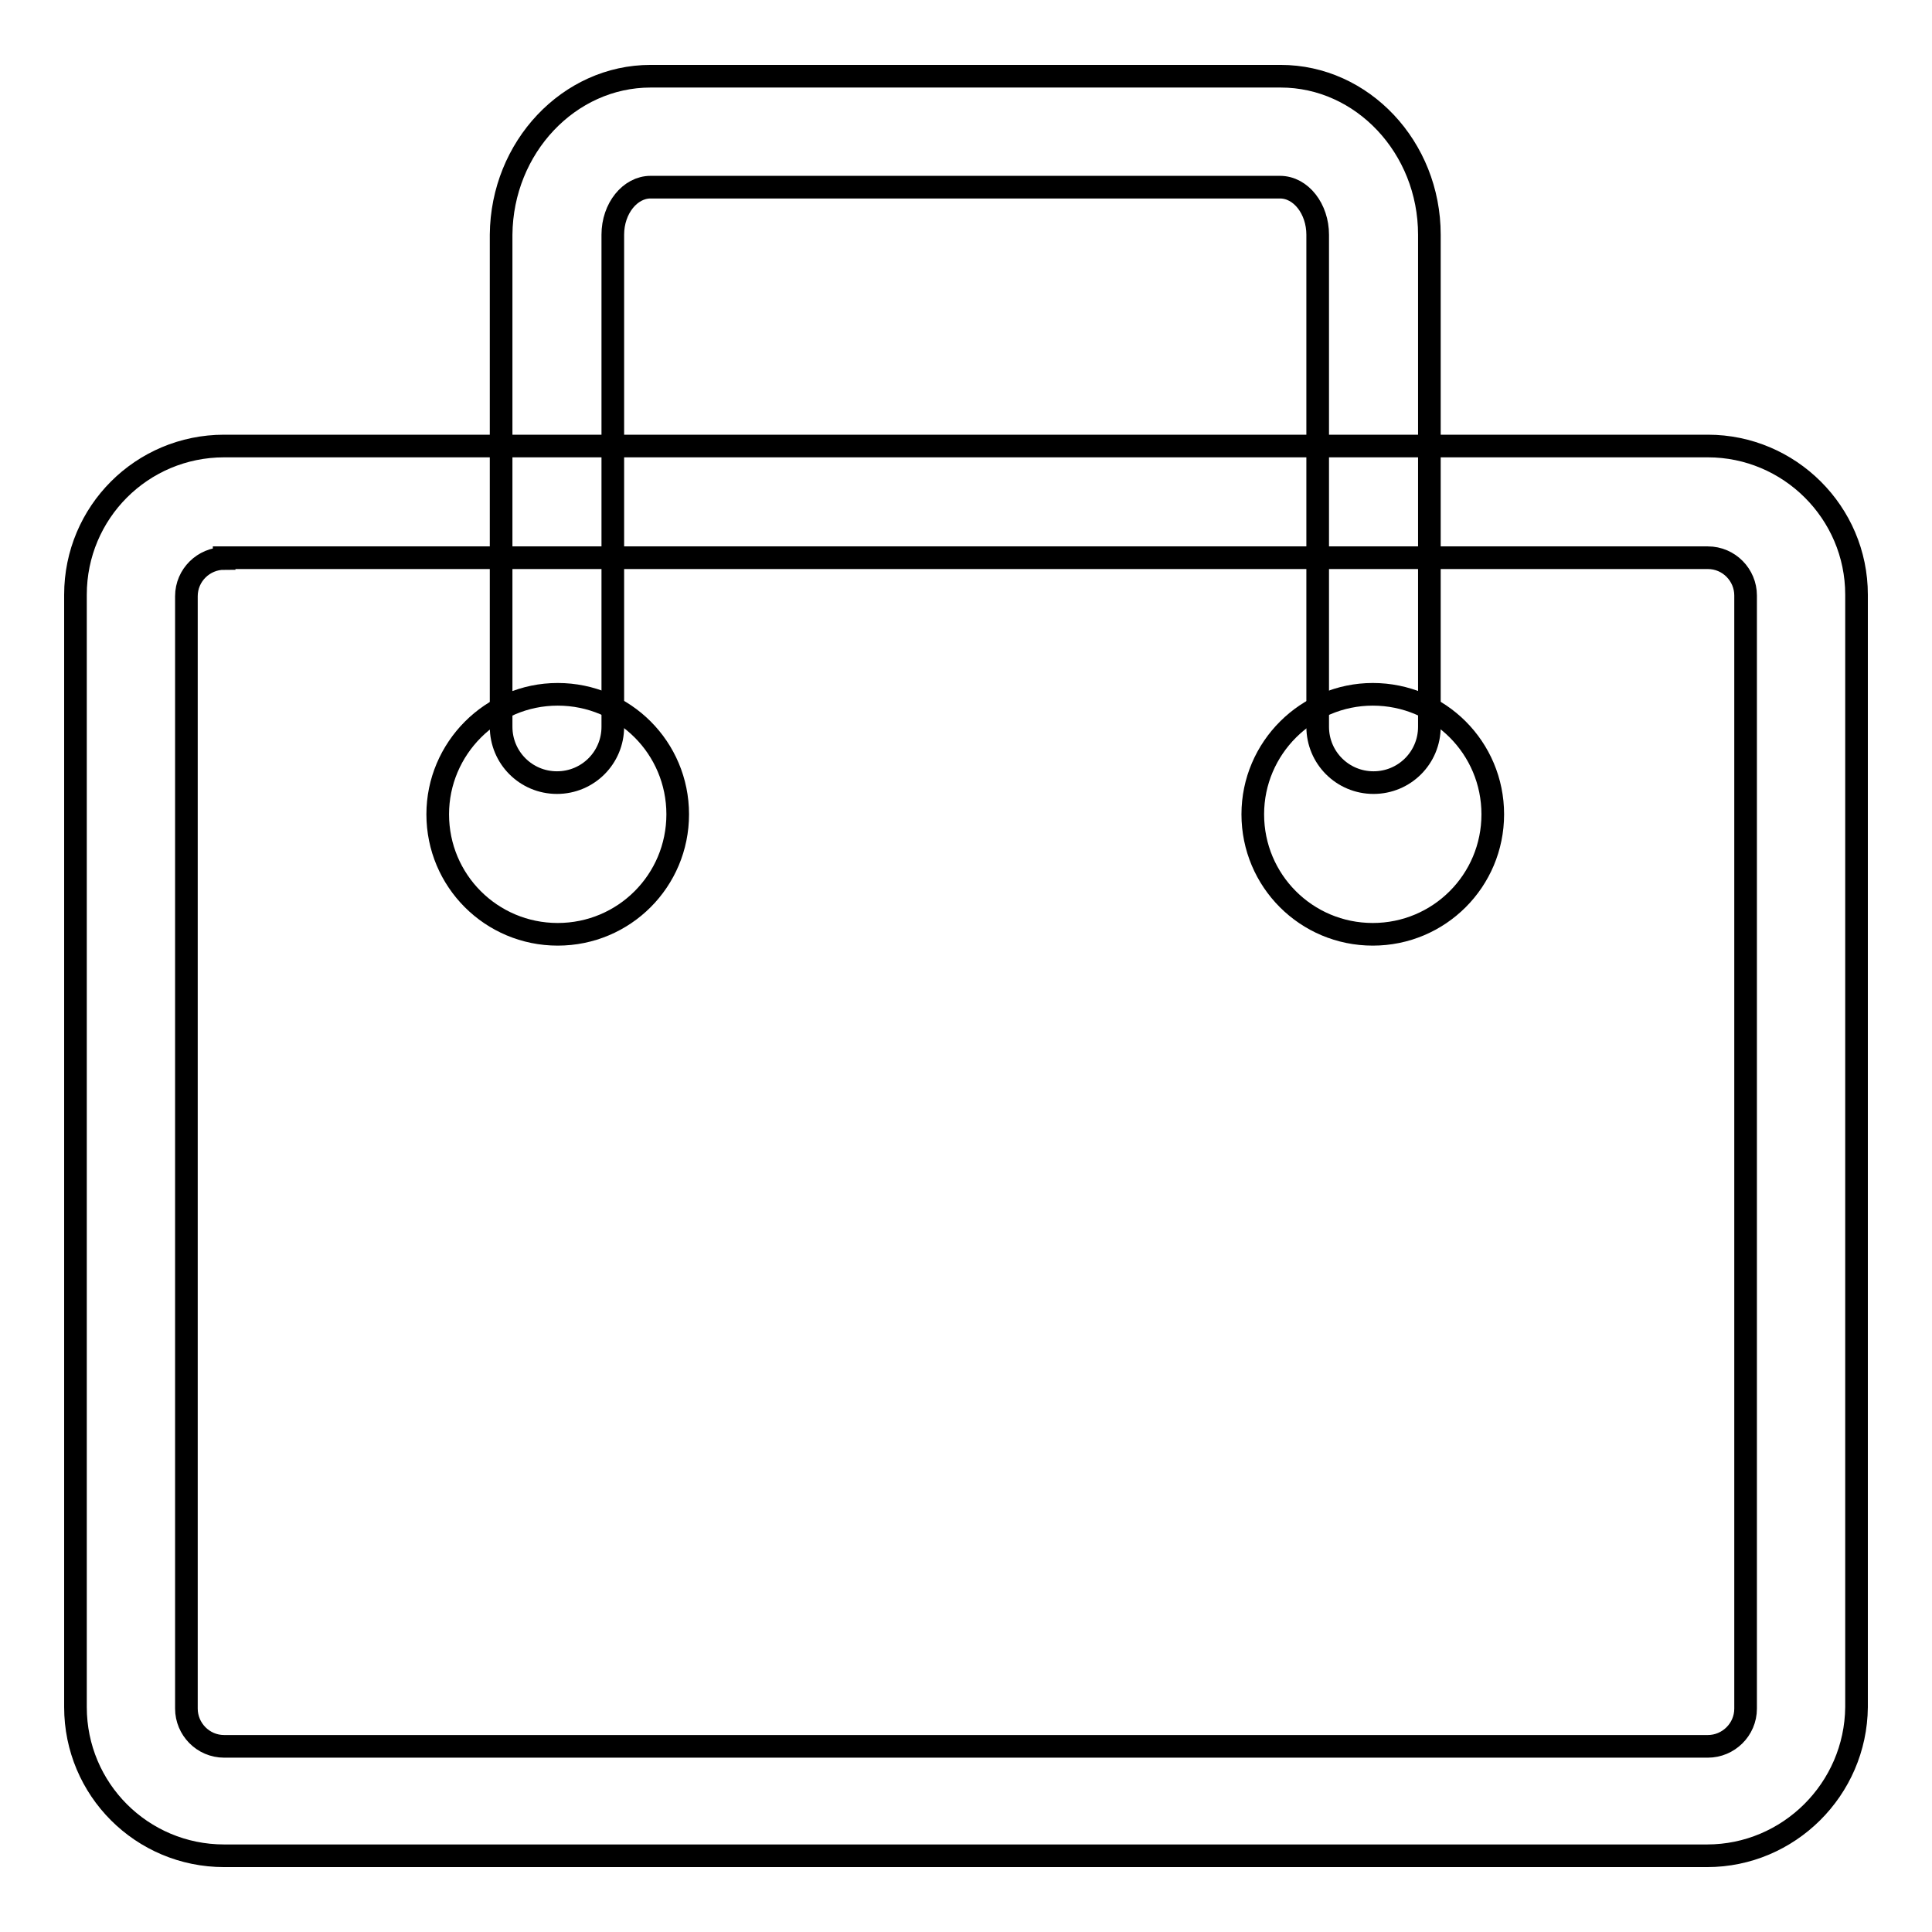 <?xml version="1.0" encoding="utf-8"?>
<!-- Svg Vector Icons : http://www.onlinewebfonts.com/icon -->
<!DOCTYPE svg PUBLIC "-//W3C//DTD SVG 1.1//EN" "http://www.w3.org/Graphics/SVG/1.1/DTD/svg11.dtd">
<svg version="1.1" xmlns="http://www.w3.org/2000/svg" xmlns:xlink="http://www.w3.org/1999/xlink" x="0px" y="0px" viewBox="0 0 256 256" enable-background="new 0 0 256 256" xml:space="preserve">
<g> <path stroke-width="3" fill-opacity="0" stroke="#000000"  d="M226.2,245.9H29.7c-10.9,0-19.7-8.8-19.7-19.7V78.8c0-10.9,8.8-19.7,19.7-19.7h196.6 c10.8,0,19.7,8.8,19.7,19.7v147.4C245.9,237.1,237,245.9,226.2,245.9L226.2,245.9z M29.7,74c-2.7,0-5,2.2-5,5v147.4 c0,2.7,2.2,5,5,5h196.6c2.7,0,5-2.2,5-5V78.9c0-2.7-2.2-5-5-5H29.7z"/> <path stroke-width="3" fill-opacity="0" stroke="#000000"  d="M182,103.7c-4.1,0-7.4-3.3-7.4-7.4V31.1c0-3.4-2.2-6.3-5-6.3H86.2c-2.7,0-5,2.8-5,6.3v65.2 c0,4.1-3.3,7.4-7.4,7.4s-7.4-3.3-7.4-7.4V31.1c0.1-11.6,9-21,19.8-21h83.5c10.8,0,19.7,9.4,19.7,21v65.2 C189.4,100.4,186.1,103.7,182,103.7L182,103.7z"/> <path stroke-width="3" fill-opacity="0" stroke="#000000"  d="M58,107.9c0,8.8,7.1,15.9,15.9,15.9s15.9-7.1,15.9-15.9c0-8.8-7.1-15.9-15.9-15.9S58,99.2,58,107.9 L58,107.9z"/> <path stroke-width="3" fill-opacity="0" stroke="#000000"  d="M166,107.9c0,8.8,7.1,15.9,15.9,15.9c8.8,0,15.9-7.1,15.9-15.9c0,0,0,0,0,0c0-8.8-7.1-15.9-15.9-15.9 C173.2,92,166,99.1,166,107.9C166,107.9,166,107.9,166,107.9z"/></g>
</svg>